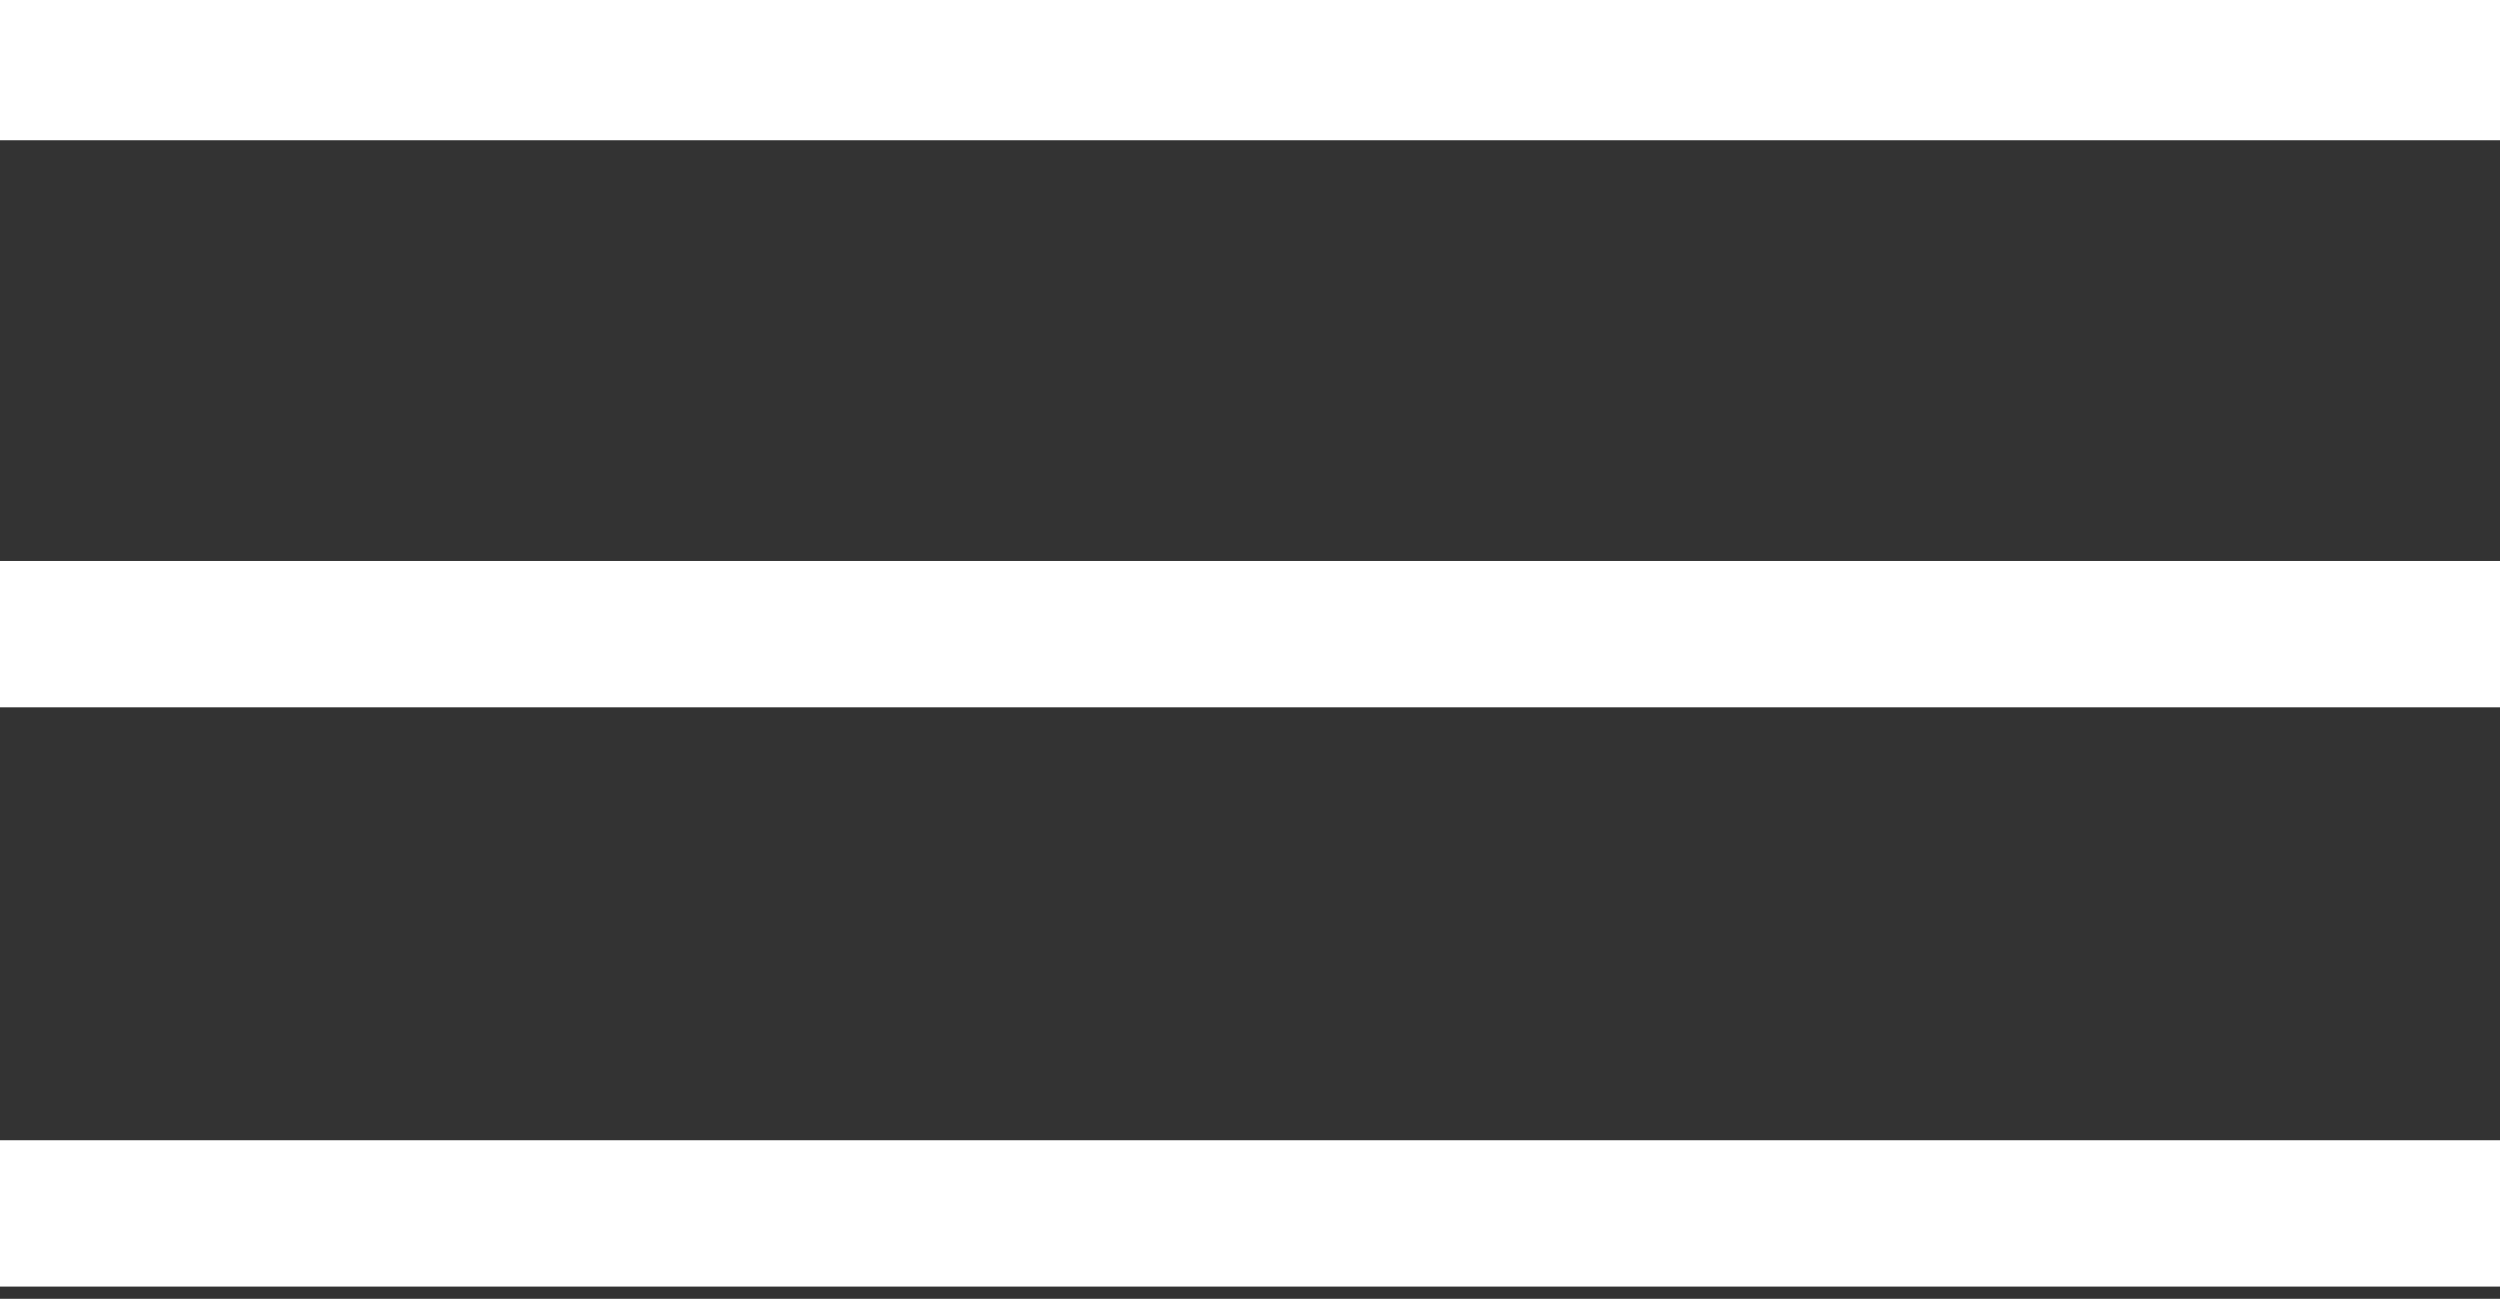 <?xml version="1.0" encoding="utf-8"?>
<!-- Generator: Adobe Illustrator 27.5.0, SVG Export Plug-In . SVG Version: 6.00 Build 0)  -->
<svg version="1.1" id="Ebene_1" xmlns="http://www.w3.org/2000/svg" xmlns:xlink="http://www.w3.org/1999/xlink" x="0px" y="0px"
	 viewBox="0 0 41 21.3" style="enable-background:new 0 0 41 21.3;" xml:space="preserve">
<rect x="0" y="0" width="41" height="21.3" fill="#333333" stroke="none"/>
<style type="text/css">
	.st0{fill:#FFFFFF;}
</style>
<rect y="-0.1" class="st0" width="41" height="2.4"/>
<rect y="18.7" class="st0" width="41.1" height="2.4"/>
<rect y="9.2" class="st0" width="41" height="2.4"/>
</svg>
